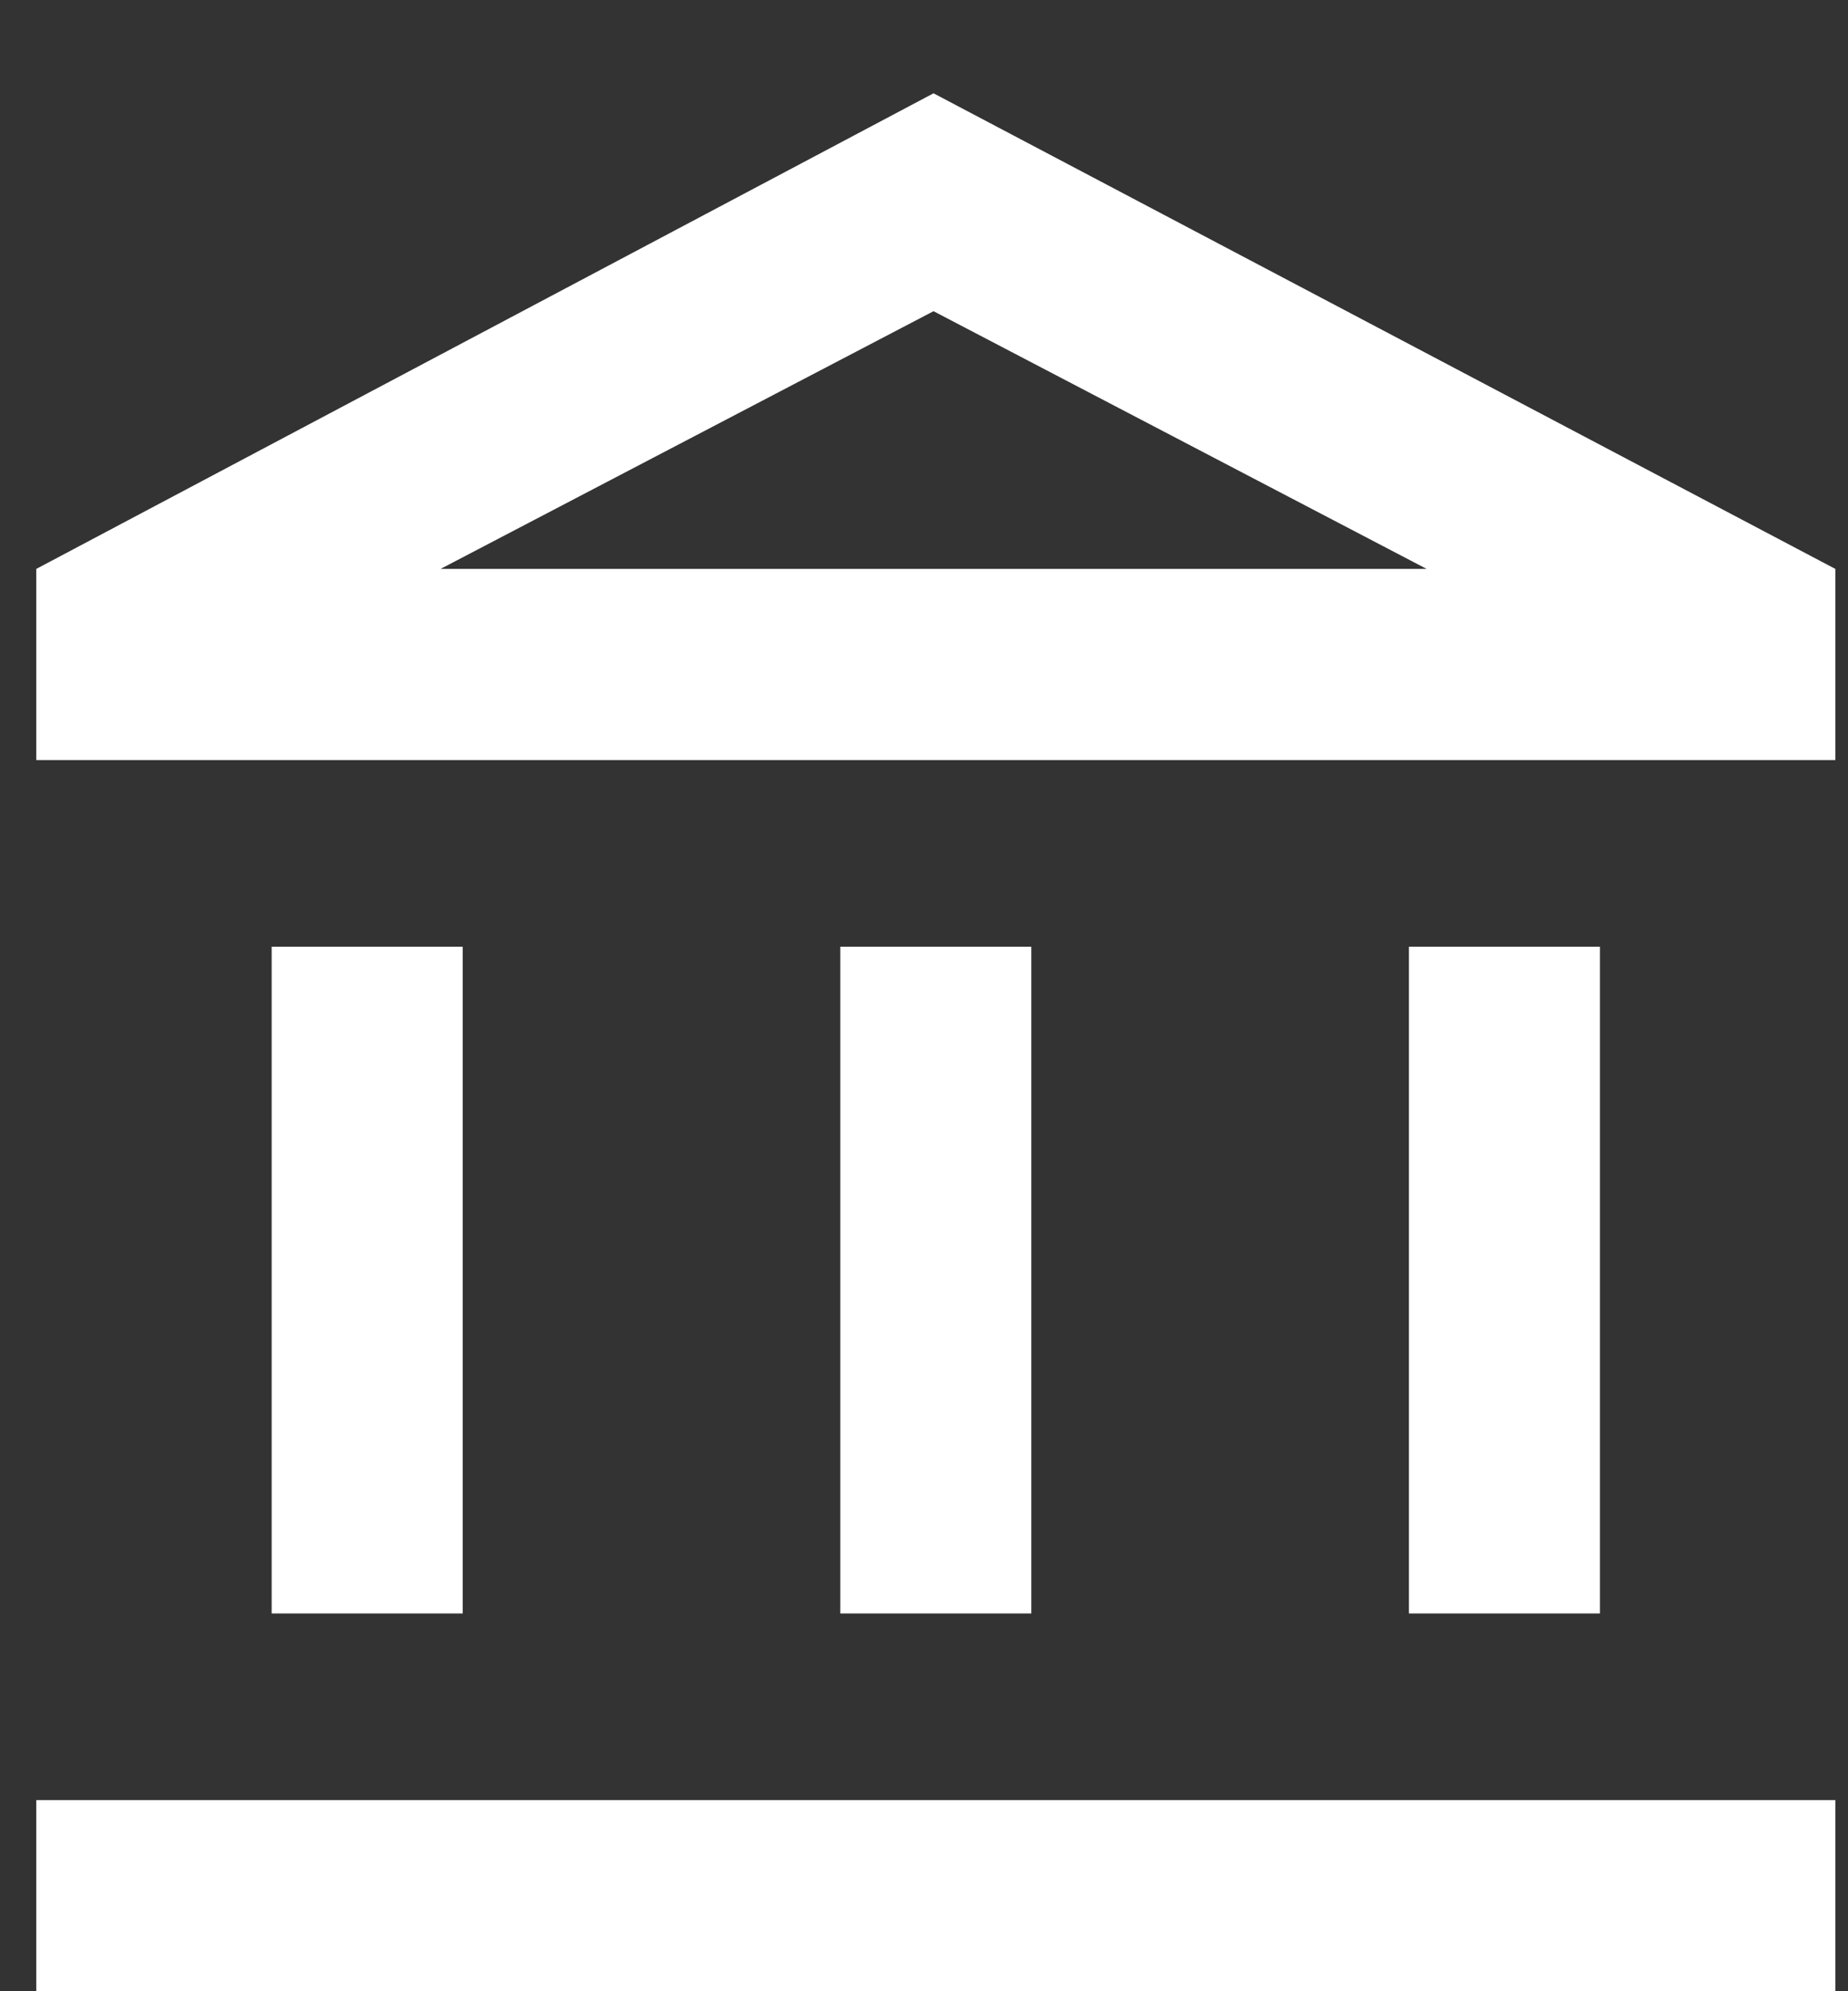 <svg width="13" height="14" viewBox="0 0 13 14" fill="none" xmlns="http://www.w3.org/2000/svg">
<rect x="0" y="0" width="13" height="14" fill="#333333" stroke="none"/>
<path d="M3.255 6.656V11.344H1.911V6.656H3.255ZM7.255 6.656V11.344H5.911V6.656H7.255ZM12.911 12.656V14H0.255V12.656H12.911ZM11.255 6.656V11.344H9.911V6.656H11.255ZM6.567 2.188L3.099 4H10.036L6.567 2.188ZM6.567 0.656L12.911 4V5.344H0.255V4L6.567 0.656Z" fill="white"/>
</svg>
